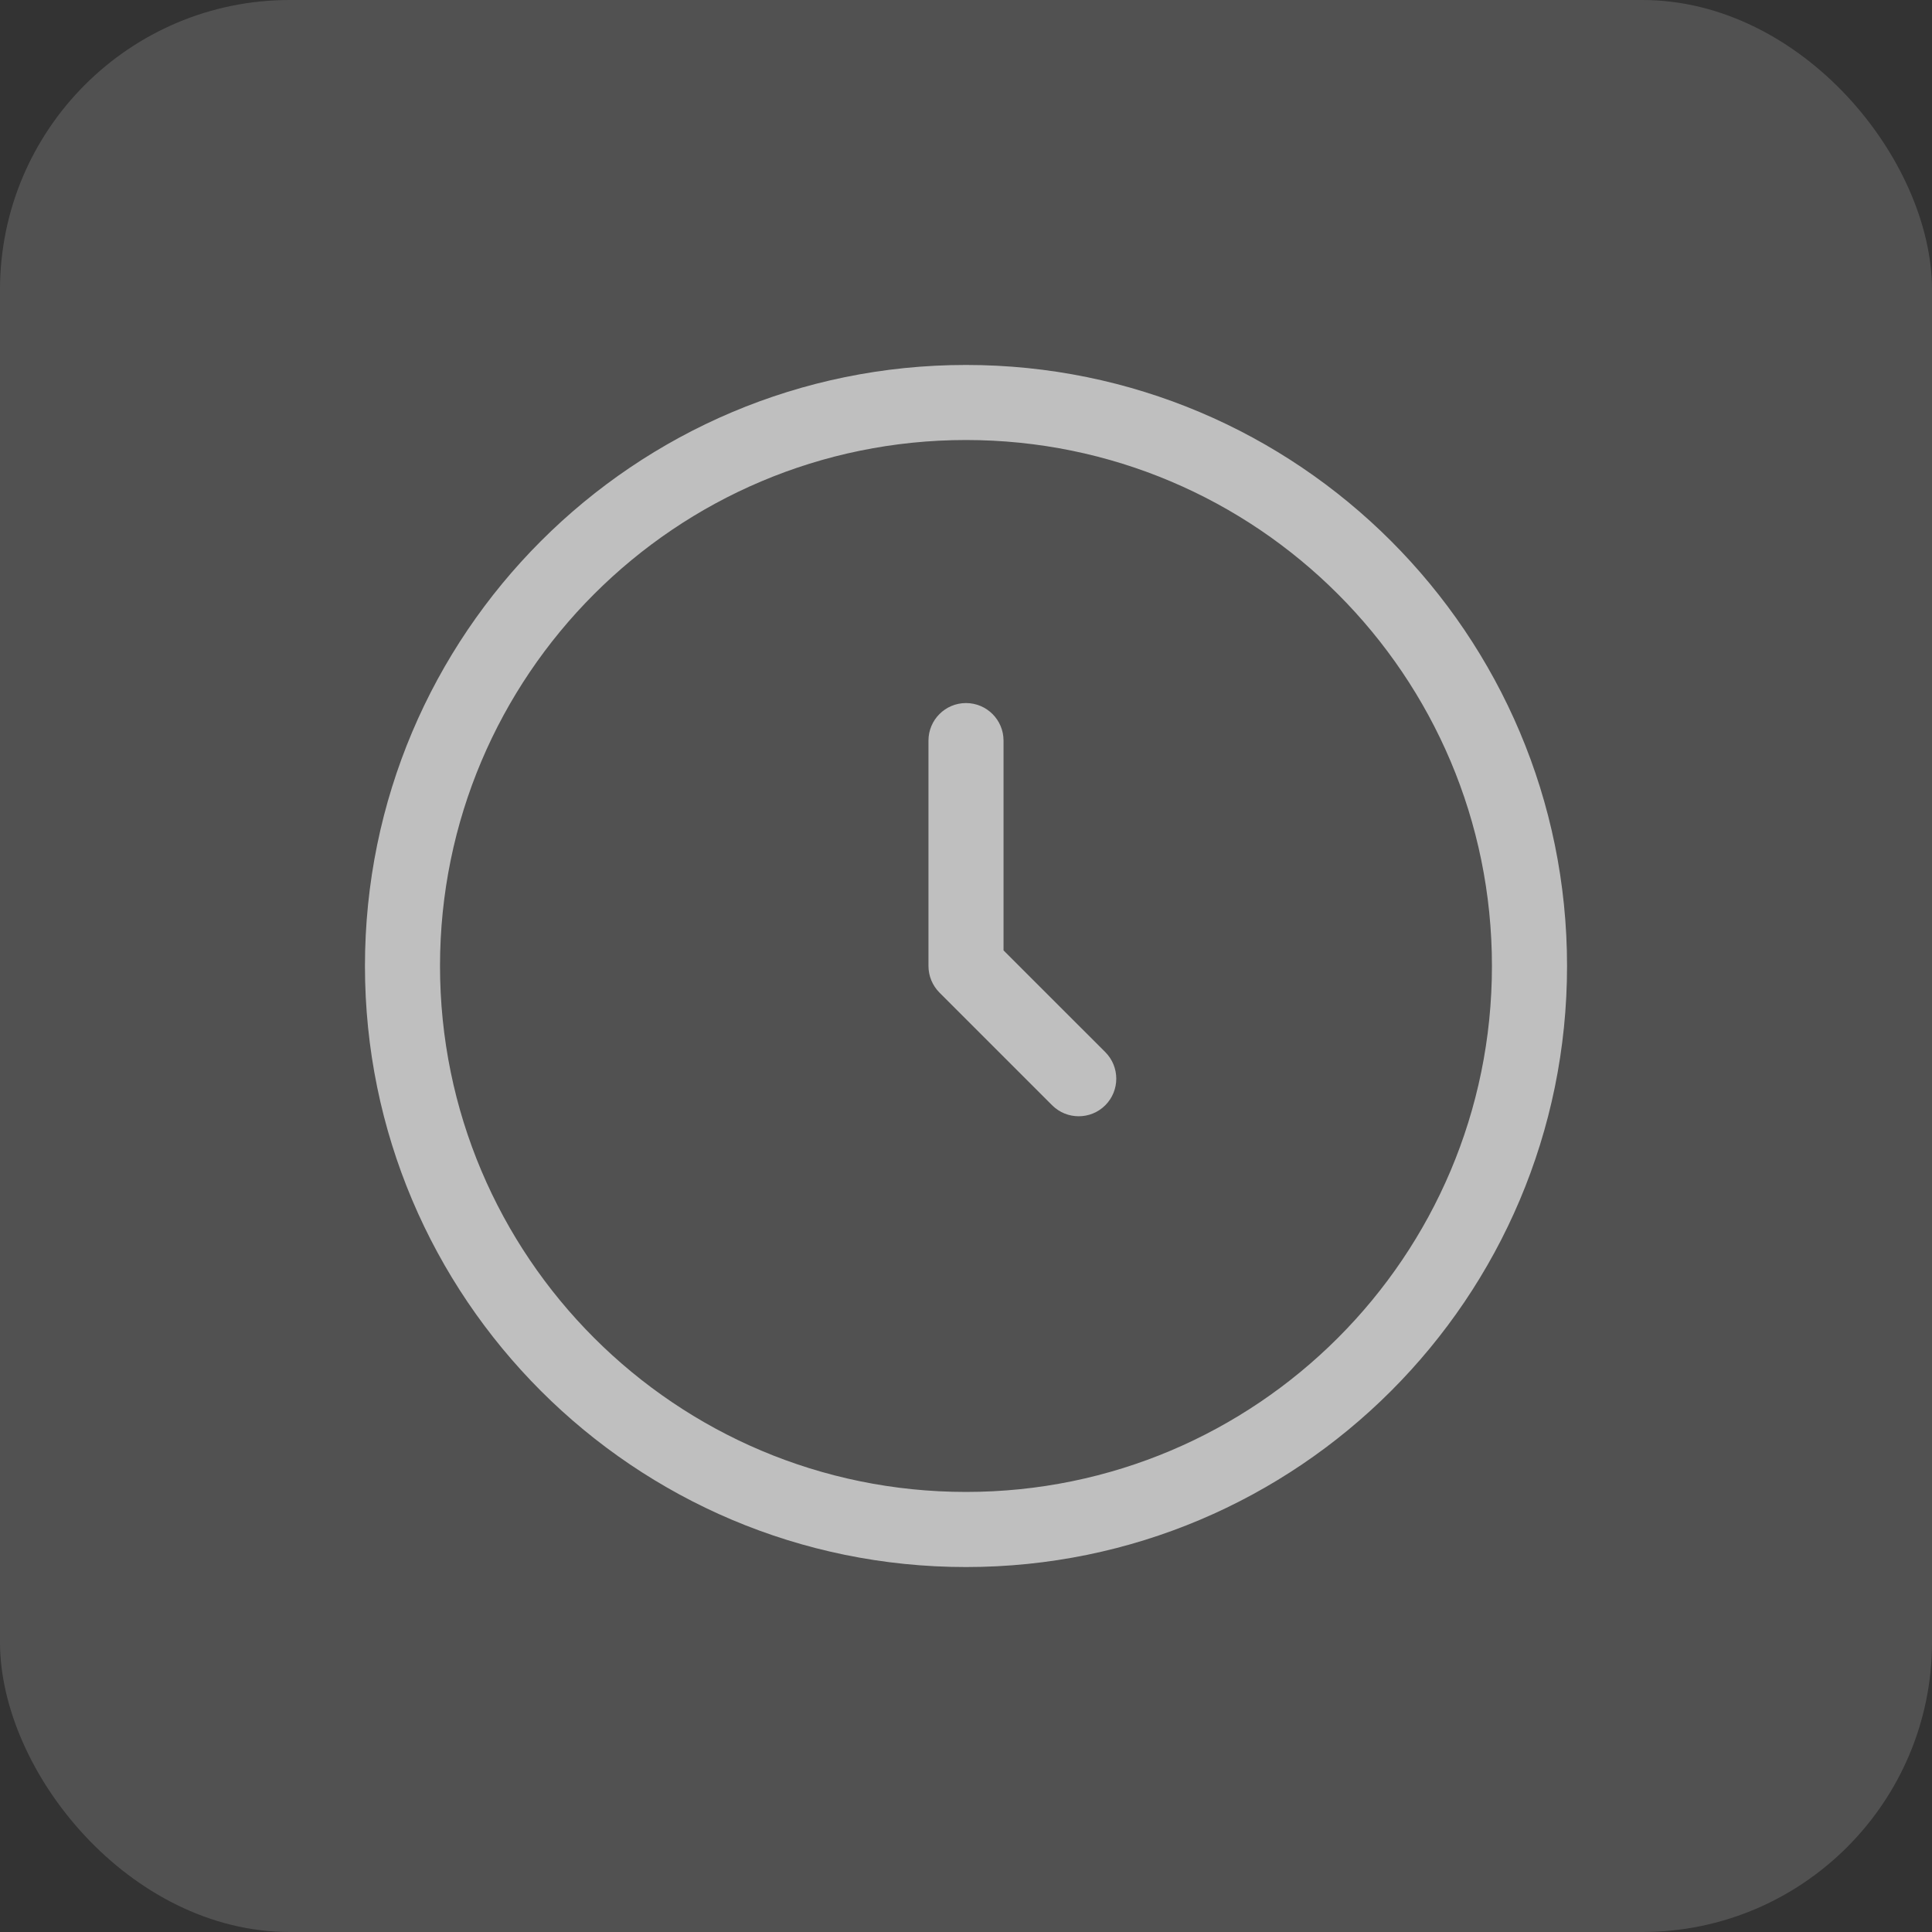 <svg width="40" height="40" viewBox="0 0 40 40" fill="none" xmlns="http://www.w3.org/2000/svg">
<rect x="0" y="0" width="40" height="40" fill="#333333" stroke="none"/>
<rect width="40" height="40" rx="6" fill="white" fill-opacity="0.15"/>
<path d="M20 7.556C26.873 7.556 32.444 13.127 32.444 20C32.444 26.873 26.873 32.444 20 32.444C13.127 32.444 7.556 26.873 7.556 20C7.556 13.127 13.127 7.556 20 7.556ZM20 9.11C13.986 9.111 9.111 13.986 9.11 20C9.111 26.014 13.986 30.889 20 30.889C26.014 30.889 30.889 26.014 30.889 20C30.889 13.986 26.014 9.111 20 9.11ZM20 14.556C20.429 14.556 20.777 14.904 20.777 15.333V19.677L22.884 21.783C23.187 22.087 23.187 22.579 22.884 22.883C22.58 23.187 22.087 23.187 21.783 22.883L19.45 20.55C19.305 20.404 19.223 20.206 19.223 20V15.333C19.223 14.904 19.571 14.556 20 14.556Z" fill="#BFBFBF"/>
</svg>
